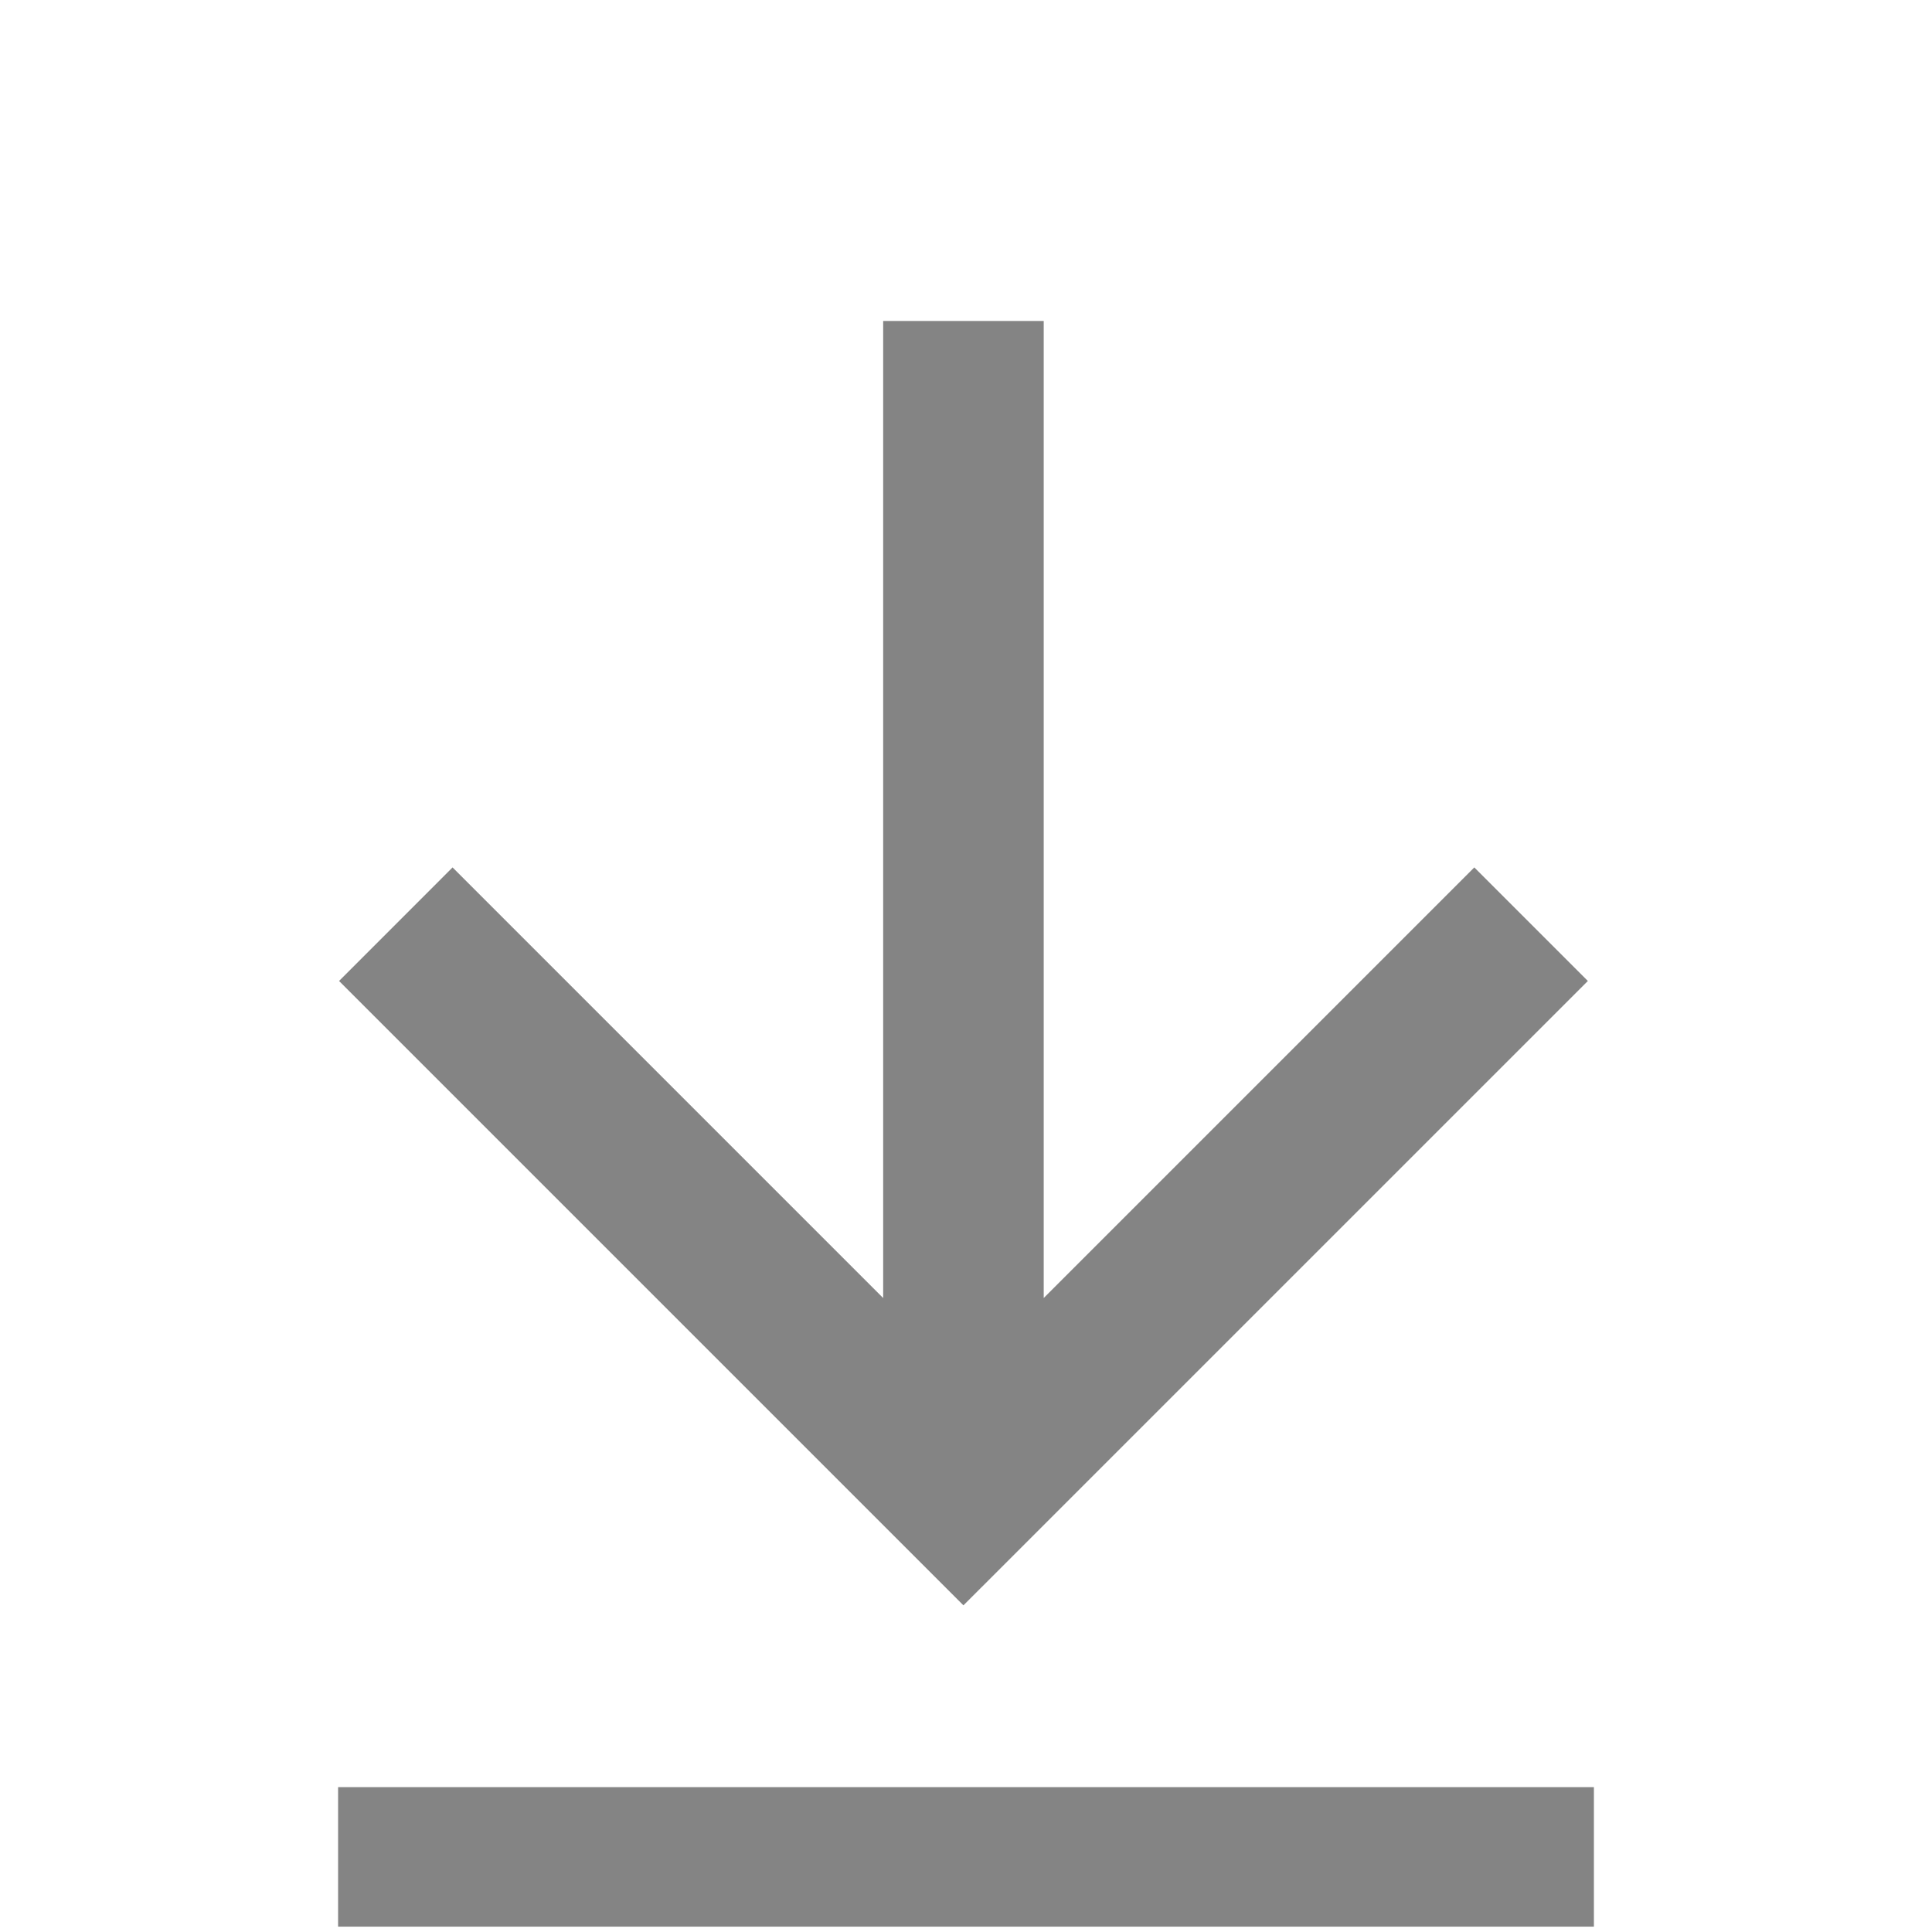 <?xml version="1.0" encoding="UTF-8"?> <svg xmlns="http://www.w3.org/2000/svg" width="40" height="40" viewBox="0 0 40 40" fill="none"><g clip-path="url(#clip0_1868_135)"><path d="M21.609 26.874L30.524 17.959L32.875 20.31L19.947 33.237L7.02 20.31L9.37 17.959L18.285 26.874L18.285 6.645L21.609 6.645L21.609 26.874Z" fill="#848484"></path><line x1="33" y1="38.5" x2="7" y2="38.5" stroke="#848484" stroke-width="3"></line></g><defs><clipPath id="clip0_1868_135"><rect width="39.889" height="39.889" fill="white" transform="translate(39.891) rotate(90)"></rect></clipPath></defs></svg> 